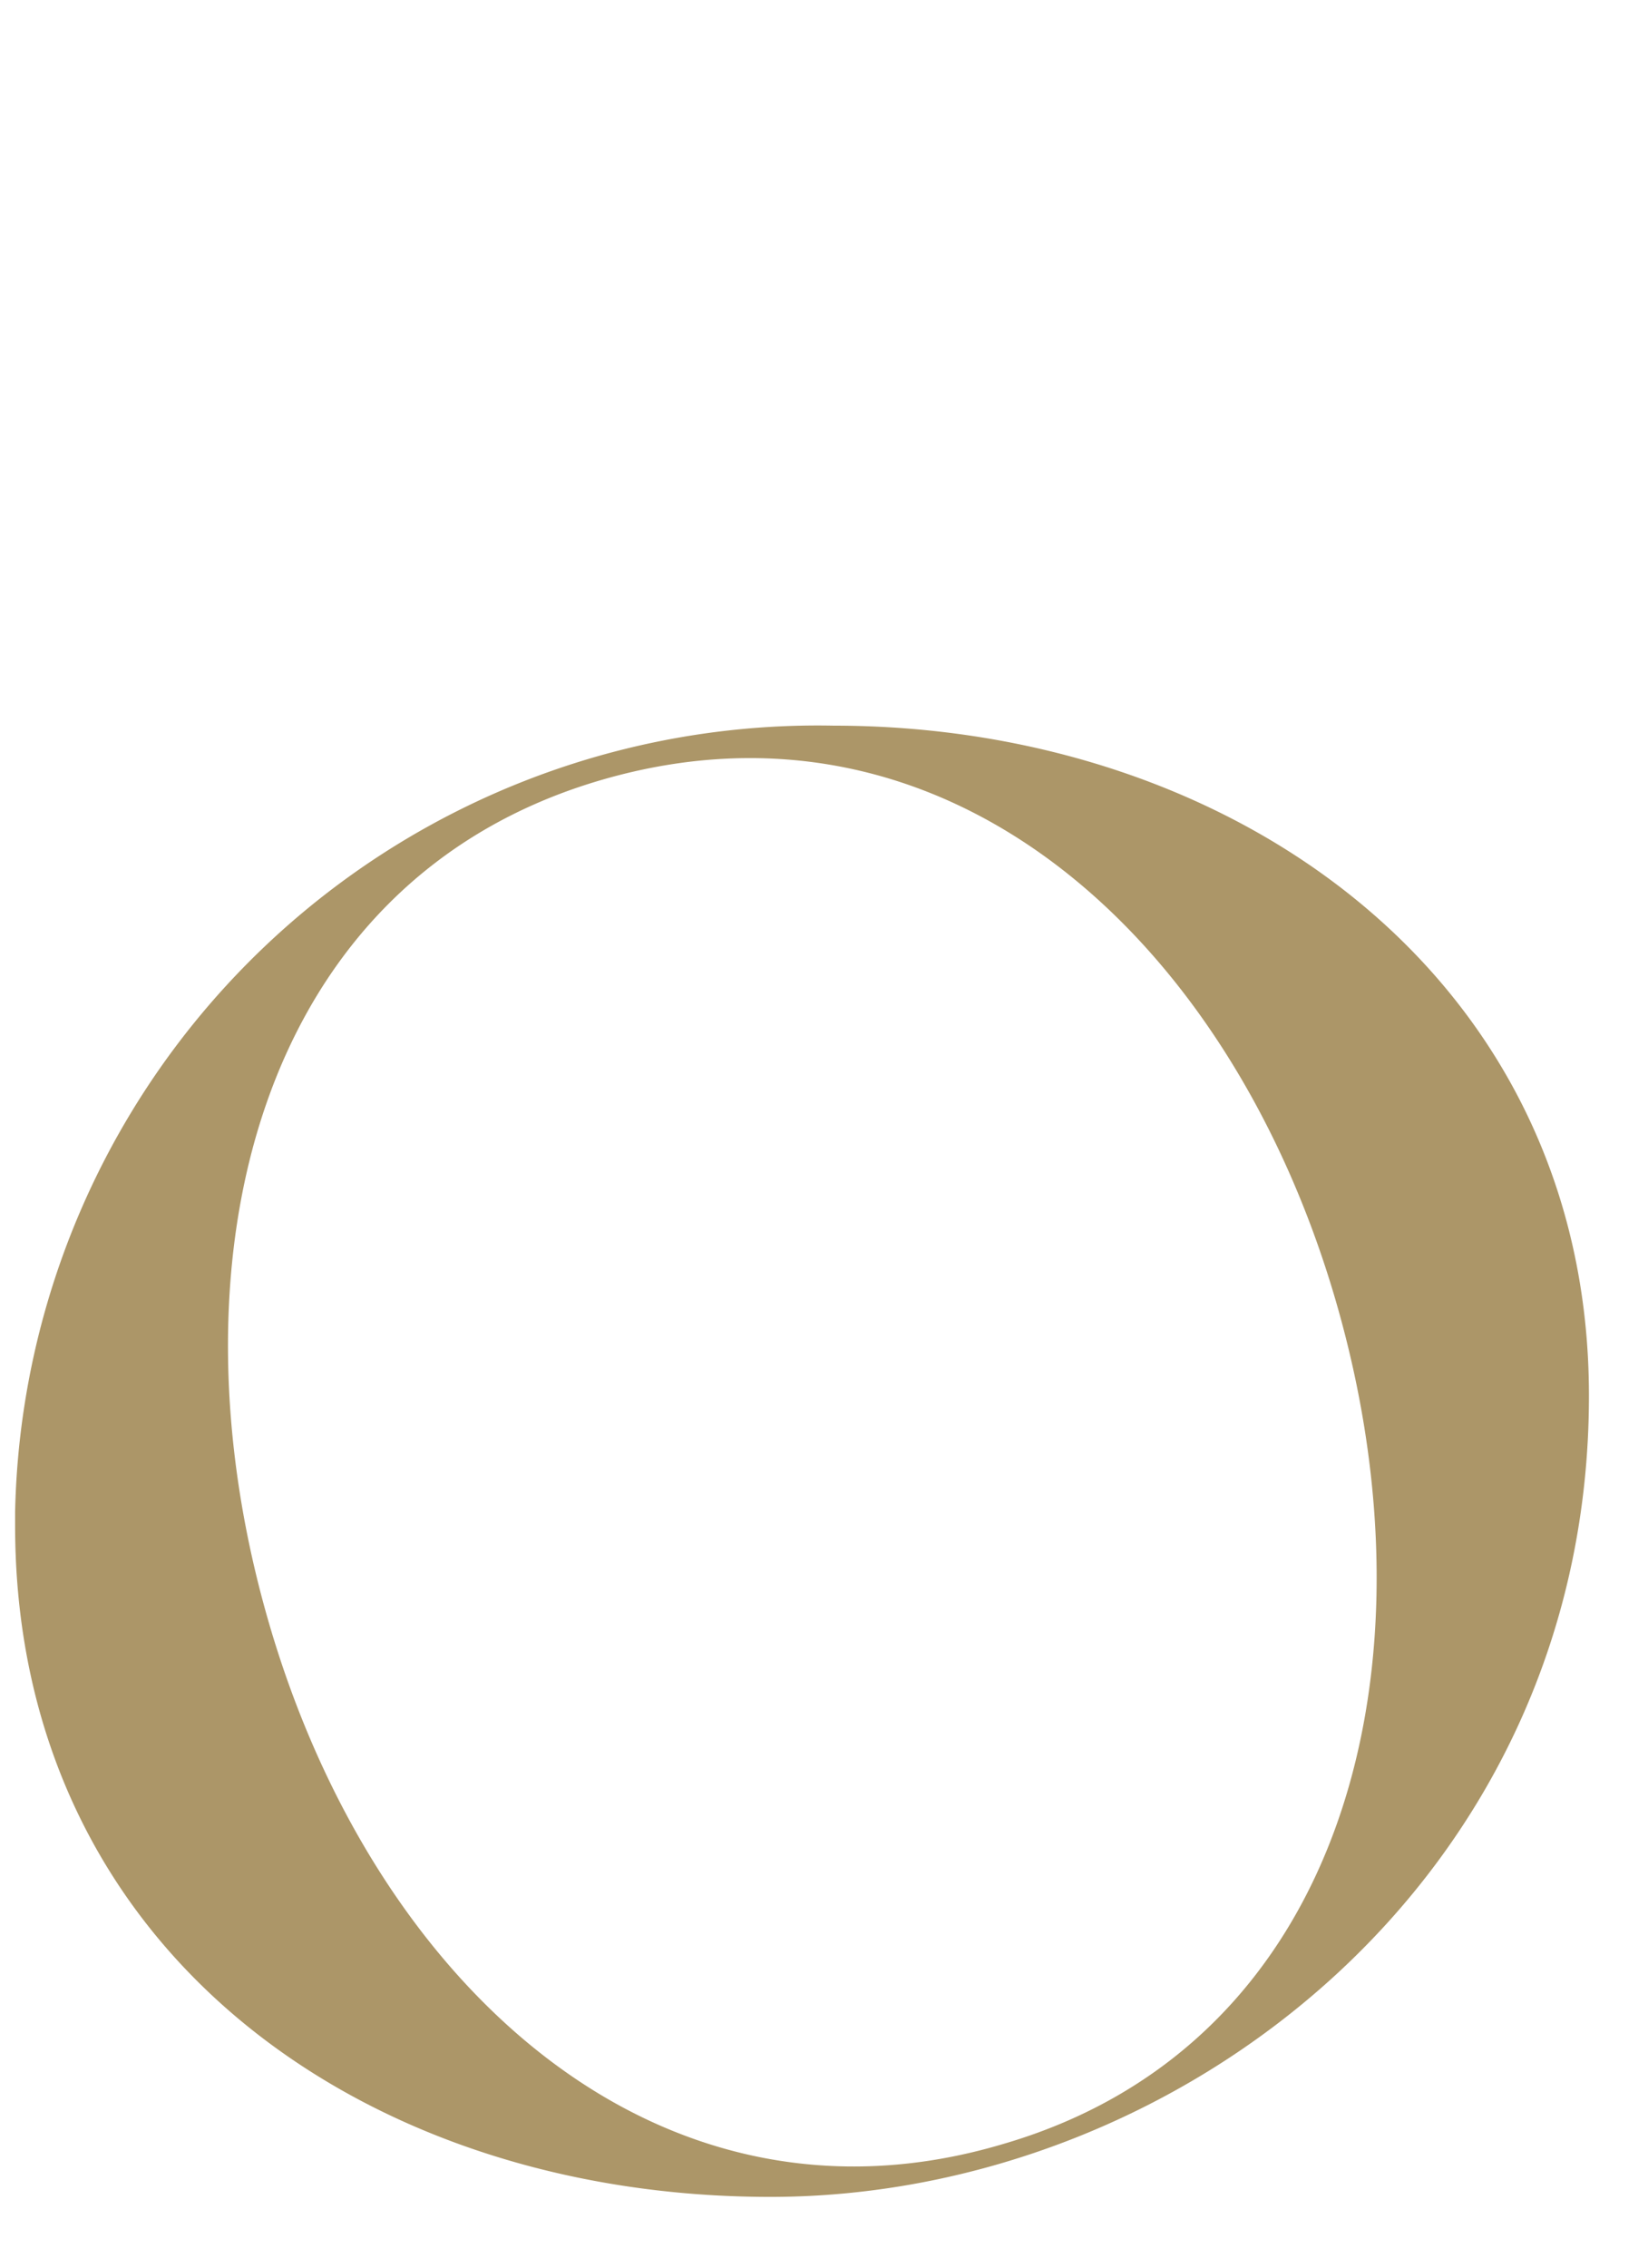 <svg xmlns="http://www.w3.org/2000/svg" width="24" height="33" viewBox="0 0 24 33"><defs><style>.cls-1{fill:#ac9668;fill-rule:evenodd;}.cls-2{fill:none;}</style></defs><g id="レイヤー_2" data-name="レイヤー 2"><g id="レイヤー_2-2" data-name="レイヤー 2"><path class="cls-1" d="M12.14,10.56h0A11.69,11.69,0,0,0,.22,22v.2c0,6.16,5.06,9.77,11,9.77s11.92-4.62,11.92-11.66C23.14,14.26,18,10.56,12.14,10.56ZM14.61,31.2h0c-5,1.49-9.15-2.29-10.69-7.57S3.74,12.81,8.76,11.35s9.15,2.29,10.69,7.57S19.62,29.74,14.61,31.2Z"/><rect class="cls-2" width="24" height="33"/></g></g></svg>